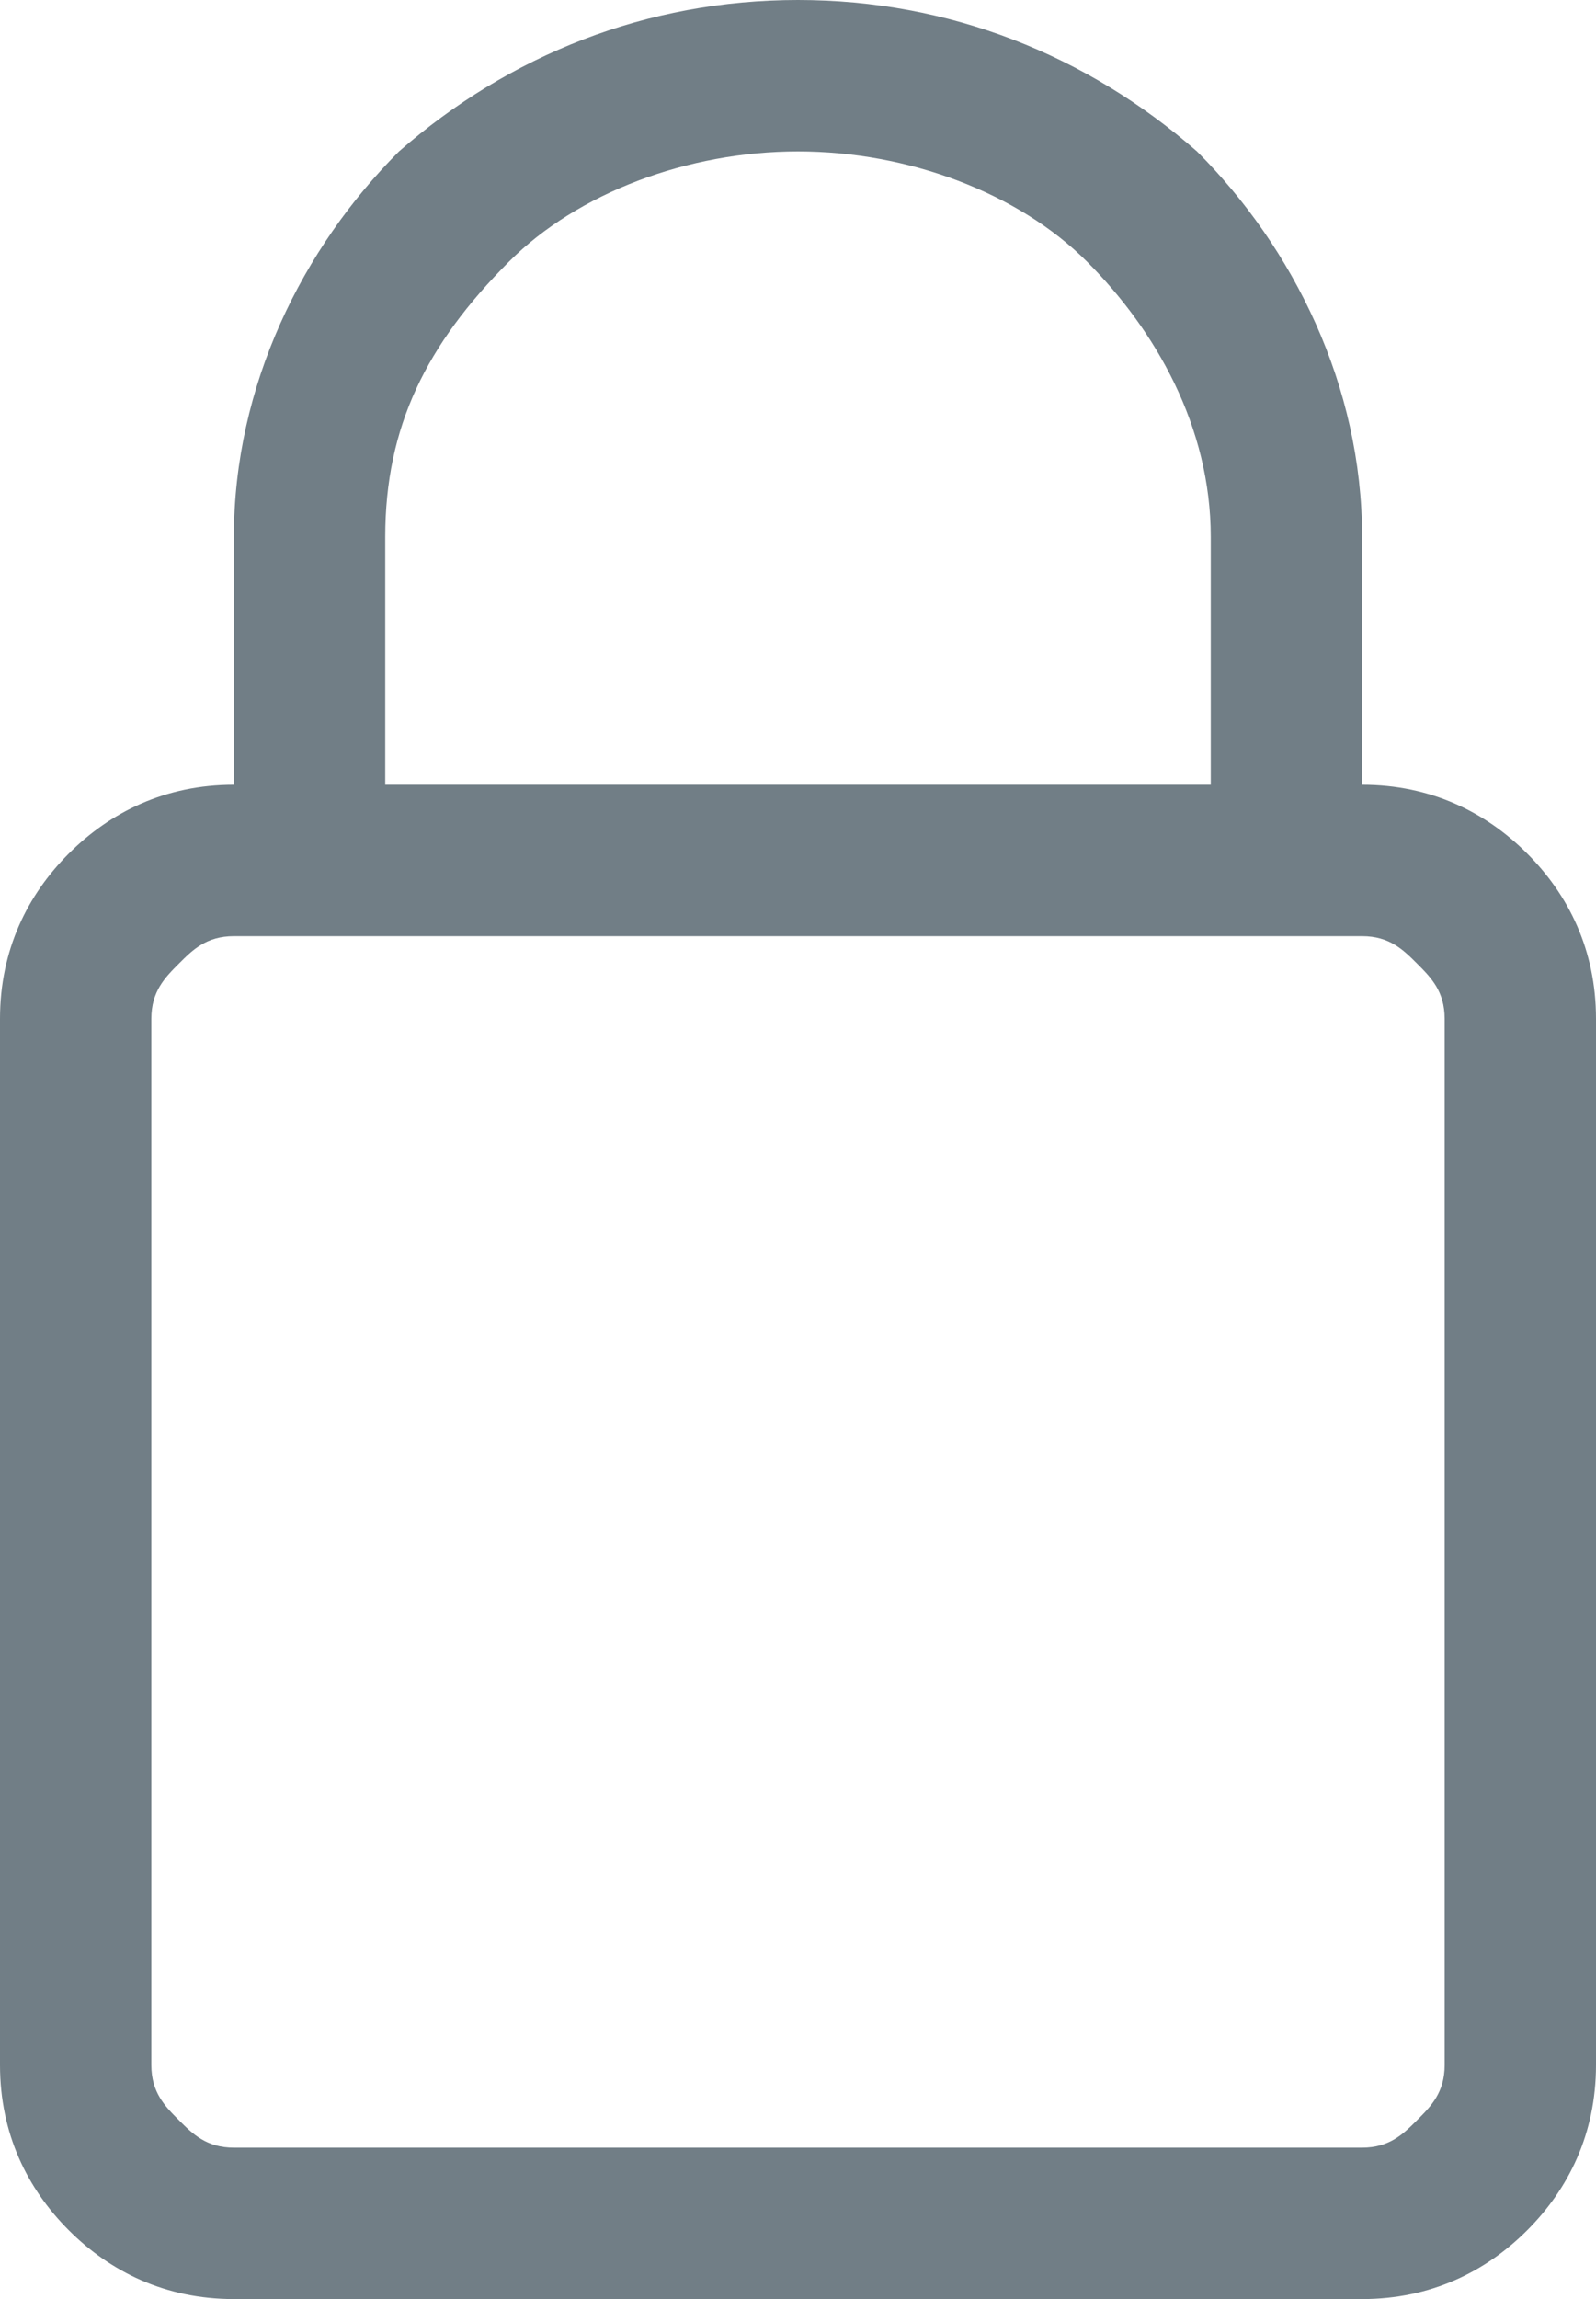 <svg xmlns="http://www.w3.org/2000/svg" viewBox="0 0 11.6 16.7"><path d="M10.5 15c0 .2-.1.3-.2.4-.1.1-.2.2-.4.2H1.7c-.2 0-.3-.1-.4-.2-.1-.1-.2-.2-.2-.4V7.4c0-.2.1-.3.2-.4.1-.1.2-.2.4-.2h8.2c.2 0 .3.1.4.2.1.1.2.2.2.4V15zM2.8 3.9c0-.8.3-1.4.9-2 .5-.5 1.3-.8 2.1-.8s1.6.3 2.1.8.9 1.2.9 2v1.8h-6V3.9zm8.3 2.3c-.3-.3-.7-.5-1.2-.5V3.9c0-1.1-.5-2.1-1.2-2.8C7.9.4 6.9 0 5.8 0 4.7 0 3.7.4 2.9 1.1c-.7.7-1.2 1.7-1.2 2.8v1.8c-.5 0-.9.2-1.2.5-.3.3-.5.7-.5 1.2V15c0 .5.2.9.5 1.2.3.3.7.5 1.2.5h8.2c.5 0 .9-.2 1.2-.5.3-.3.5-.7.5-1.2V7.4c0-.5-.2-.9-.5-1.2" fill="#717e86"/></svg>